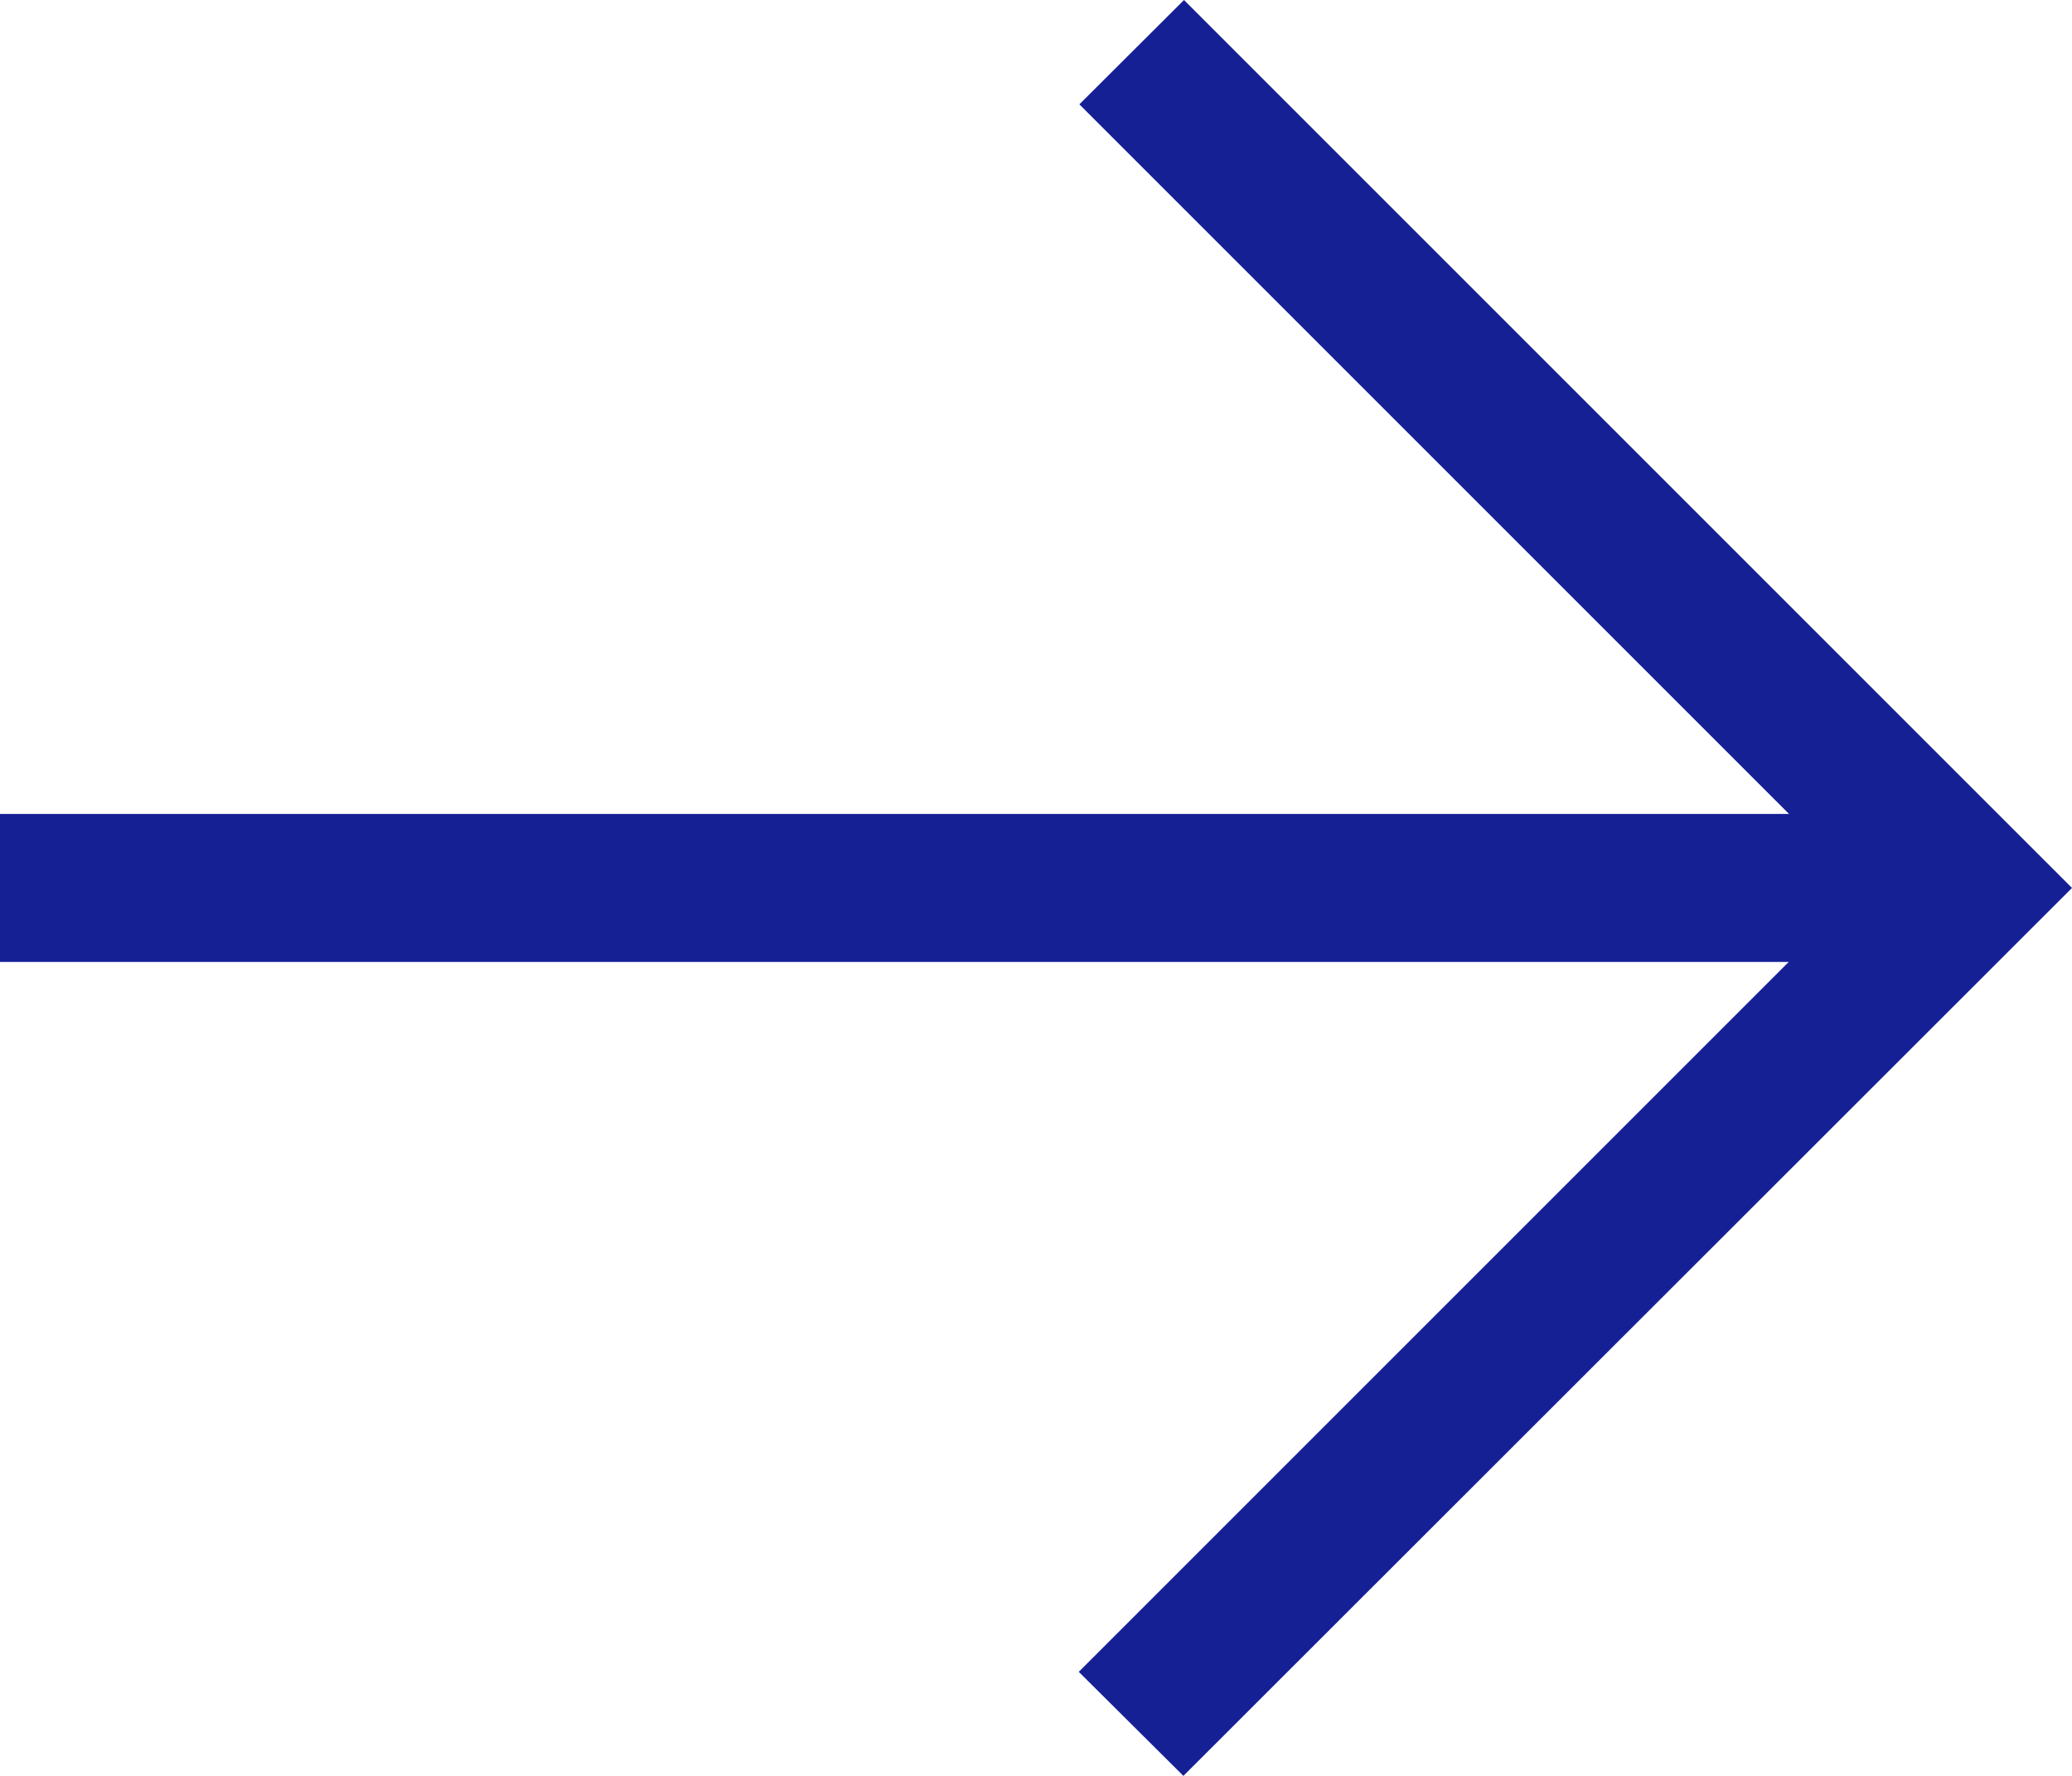 
<svg xmlns="http://www.w3.org/2000/svg" width="28" height="24" viewBox="0 0 28 24"><path d="M12.008,34.446,0,46.446l12,12,1.414-1.41-9.59-9.59H28v-2H3.828l9.594-9.594Z" transform="translate(28 58.446) rotate(180)" fill="#162095"/></svg>